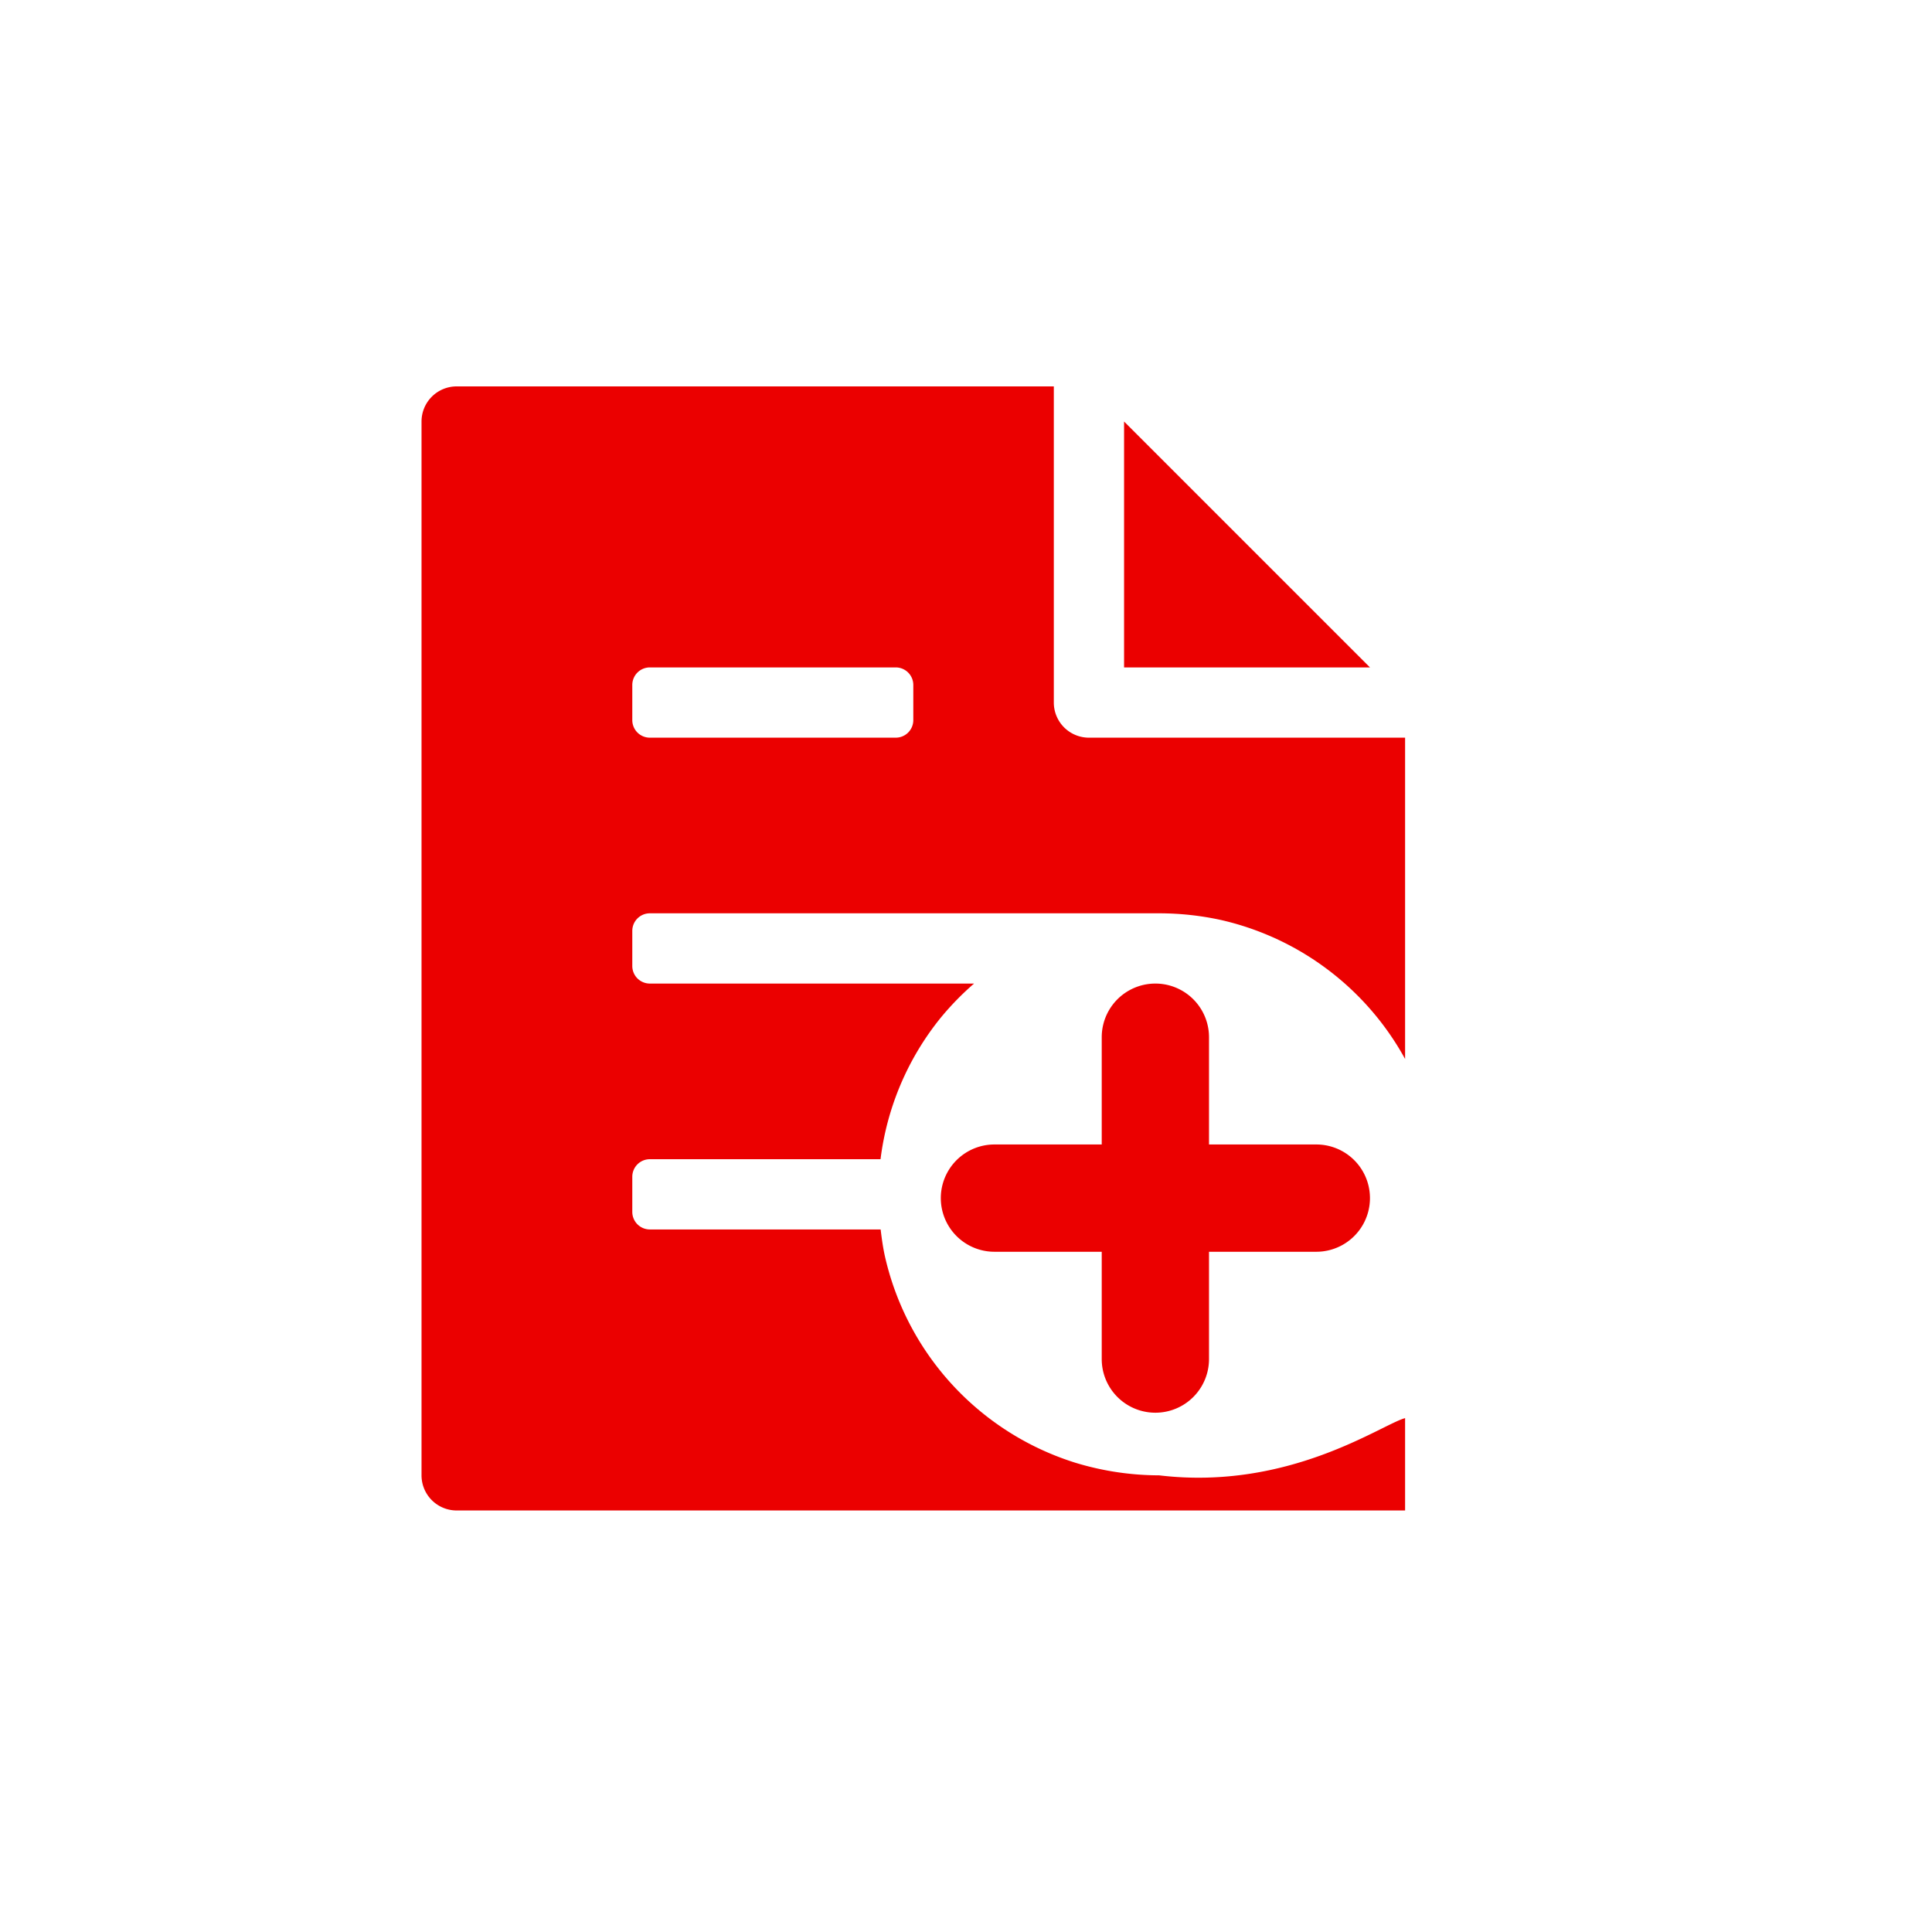 <svg id="Icons_set" data-name="Icons set" xmlns="http://www.w3.org/2000/svg" width="55" height="55" viewBox="0 0 55 55">
  <rect id="Rectangle_9" data-name="Rectangle 9" width="55" height="55" fill="none"/>
  <g id="research" transform="translate(10 11)">
    <path id="Path_152" data-name="Path 152" d="M22,1V8h7Z" fill="#eb0000"/>
    <path id="Path_153" data-name="Path 153" d="M30,29.371c-.675.182-3.3,2.072-7,1.629a8.228,8.228,0,0,1-2.371-.354,8.009,8.009,0,0,1-5.443-5.908c-.053-.245-.086-.492-.116-.738H8.5a.5.5,0,0,1-.5-.5v-1a.5.5,0,0,1,.5-.5h6.567a7.959,7.959,0,0,1,1.709-4.022A8.09,8.09,0,0,1,17.729,17H8.5a.5.5,0,0,1-.5-.5v-1a.5.5,0,0,1,.5-.5H23a8.264,8.264,0,0,1,1.739.186A8.005,8.005,0,0,1,30,19.147V10H21a1,1,0,0,1-1-1V0H3A1,1,0,0,0,2,1V31a1,1,0,0,0,1,1H30ZM8.5,8h7a.5.5,0,0,1,.5.5v1a.5.5,0,0,1-.5.5h-7A.5.5,0,0,1,8,9.5v-1A.5.5,0,0,1,8.5,8Z" fill="#eb0000"/>
    <path id="Path_154" data-name="Path 154" d="M22.69,17.581H19.635V14.527a1.527,1.527,0,0,0-3.054,0v3.054H13.527a1.527,1.527,0,0,0,0,3.054h3.054V23.69a1.527,1.527,0,0,0,3.054,0V20.635H22.69a1.527,1.527,0,0,0,0-3.054Z" transform="translate(4.783 4)" fill="#eb0000"/>
  </g>
</svg>
